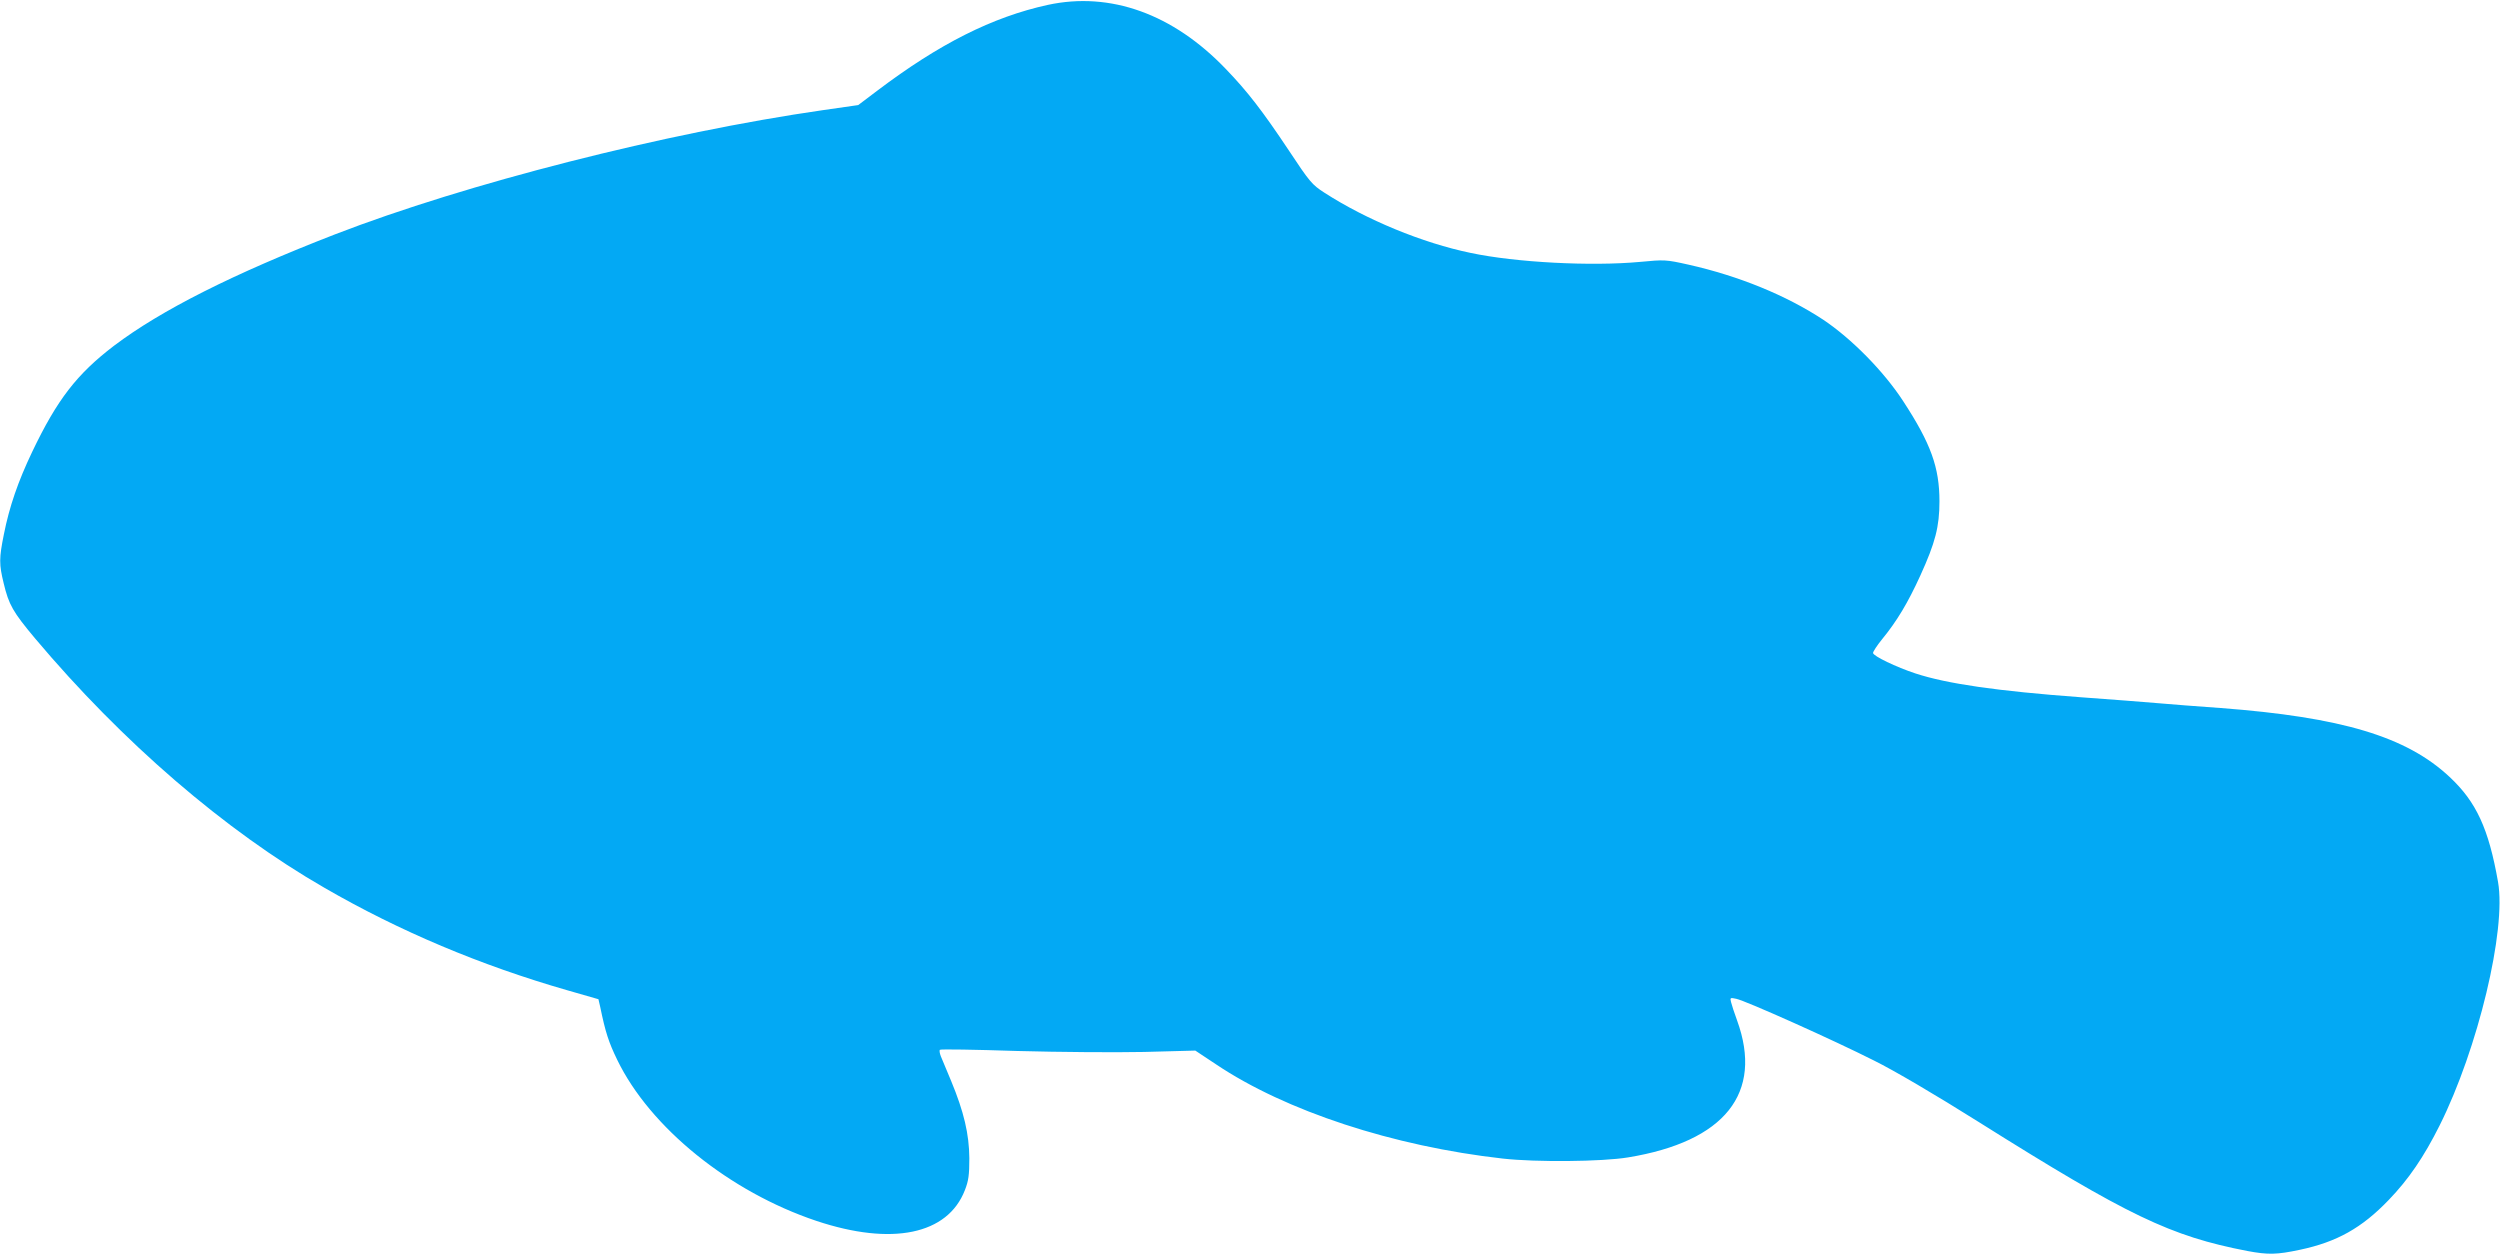 <?xml version="1.0" standalone="no"?>
<!DOCTYPE svg PUBLIC "-//W3C//DTD SVG 20010904//EN"
 "http://www.w3.org/TR/2001/REC-SVG-20010904/DTD/svg10.dtd">
<svg version="1.0" xmlns="http://www.w3.org/2000/svg"
 width="1280pt" height="642pt" viewBox="0 0 1280 642"
 preserveAspectRatio="xMidYMid meet">
<g transform="translate(0,642) scale(0.1,-0.1)"
fill="#03a9f4" stroke="none">
<path d="M5365 6395 c-284 -62 -557 -200 -873 -439 l-98 -74 -181 -26 c-806
-116 -1826 -376 -2498 -636 -521 -202 -890 -388 -1131 -570 -190 -145 -291
-275 -419 -543 -73 -153 -117 -281 -145 -422 -25 -124 -25 -154 -1 -252 26
-109 47 -146 160 -281 447 -531 972 -984 1483 -1278 384 -222 800 -397 1242
-524 l160 -46 9 -39 c27 -131 43 -180 87 -271 168 -347 575 -676 1020 -825
387 -129 672 -70 760 157 19 48 23 78 23 164 -1 124 -28 238 -93 395 -23 55
-47 112 -53 127 -6 15 -8 30 -5 33 3 4 181 1 394 -6 223 -6 501 -8 651 -5
l263 7 107 -71 c355 -238 906 -419 1468 -482 170 -19 507 -16 640 6 496 81
694 329 559 701 -14 38 -28 81 -31 94 -6 23 -4 24 27 17 46 -9 495 -210 705
-316 103 -51 314 -175 535 -314 767 -482 983 -585 1376 -661 107 -20 151 -19
269 6 189 40 317 111 456 256 101 105 179 219 260 381 196 392 342 1001 299
1246 -48 273 -111 410 -248 538 -221 207 -553 306 -1173 353 -112 8 -258 19
-324 25 -66 6 -241 19 -390 30 -432 32 -686 69 -848 122 -97 32 -217 89 -217
105 0 7 21 39 47 71 76 93 131 185 195 325 77 169 98 251 98 380 0 174 -44
296 -185 512 -100 154 -265 321 -410 418 -190 125 -432 224 -690 282 -116 26
-123 26 -249 14 -250 -23 -635 -3 -866 46 -247 51 -535 170 -750 309 -62 40
-75 55 -182 217 -134 201 -211 301 -322 416 -270 282 -591 397 -911 328z"/>
</g>
</svg>
